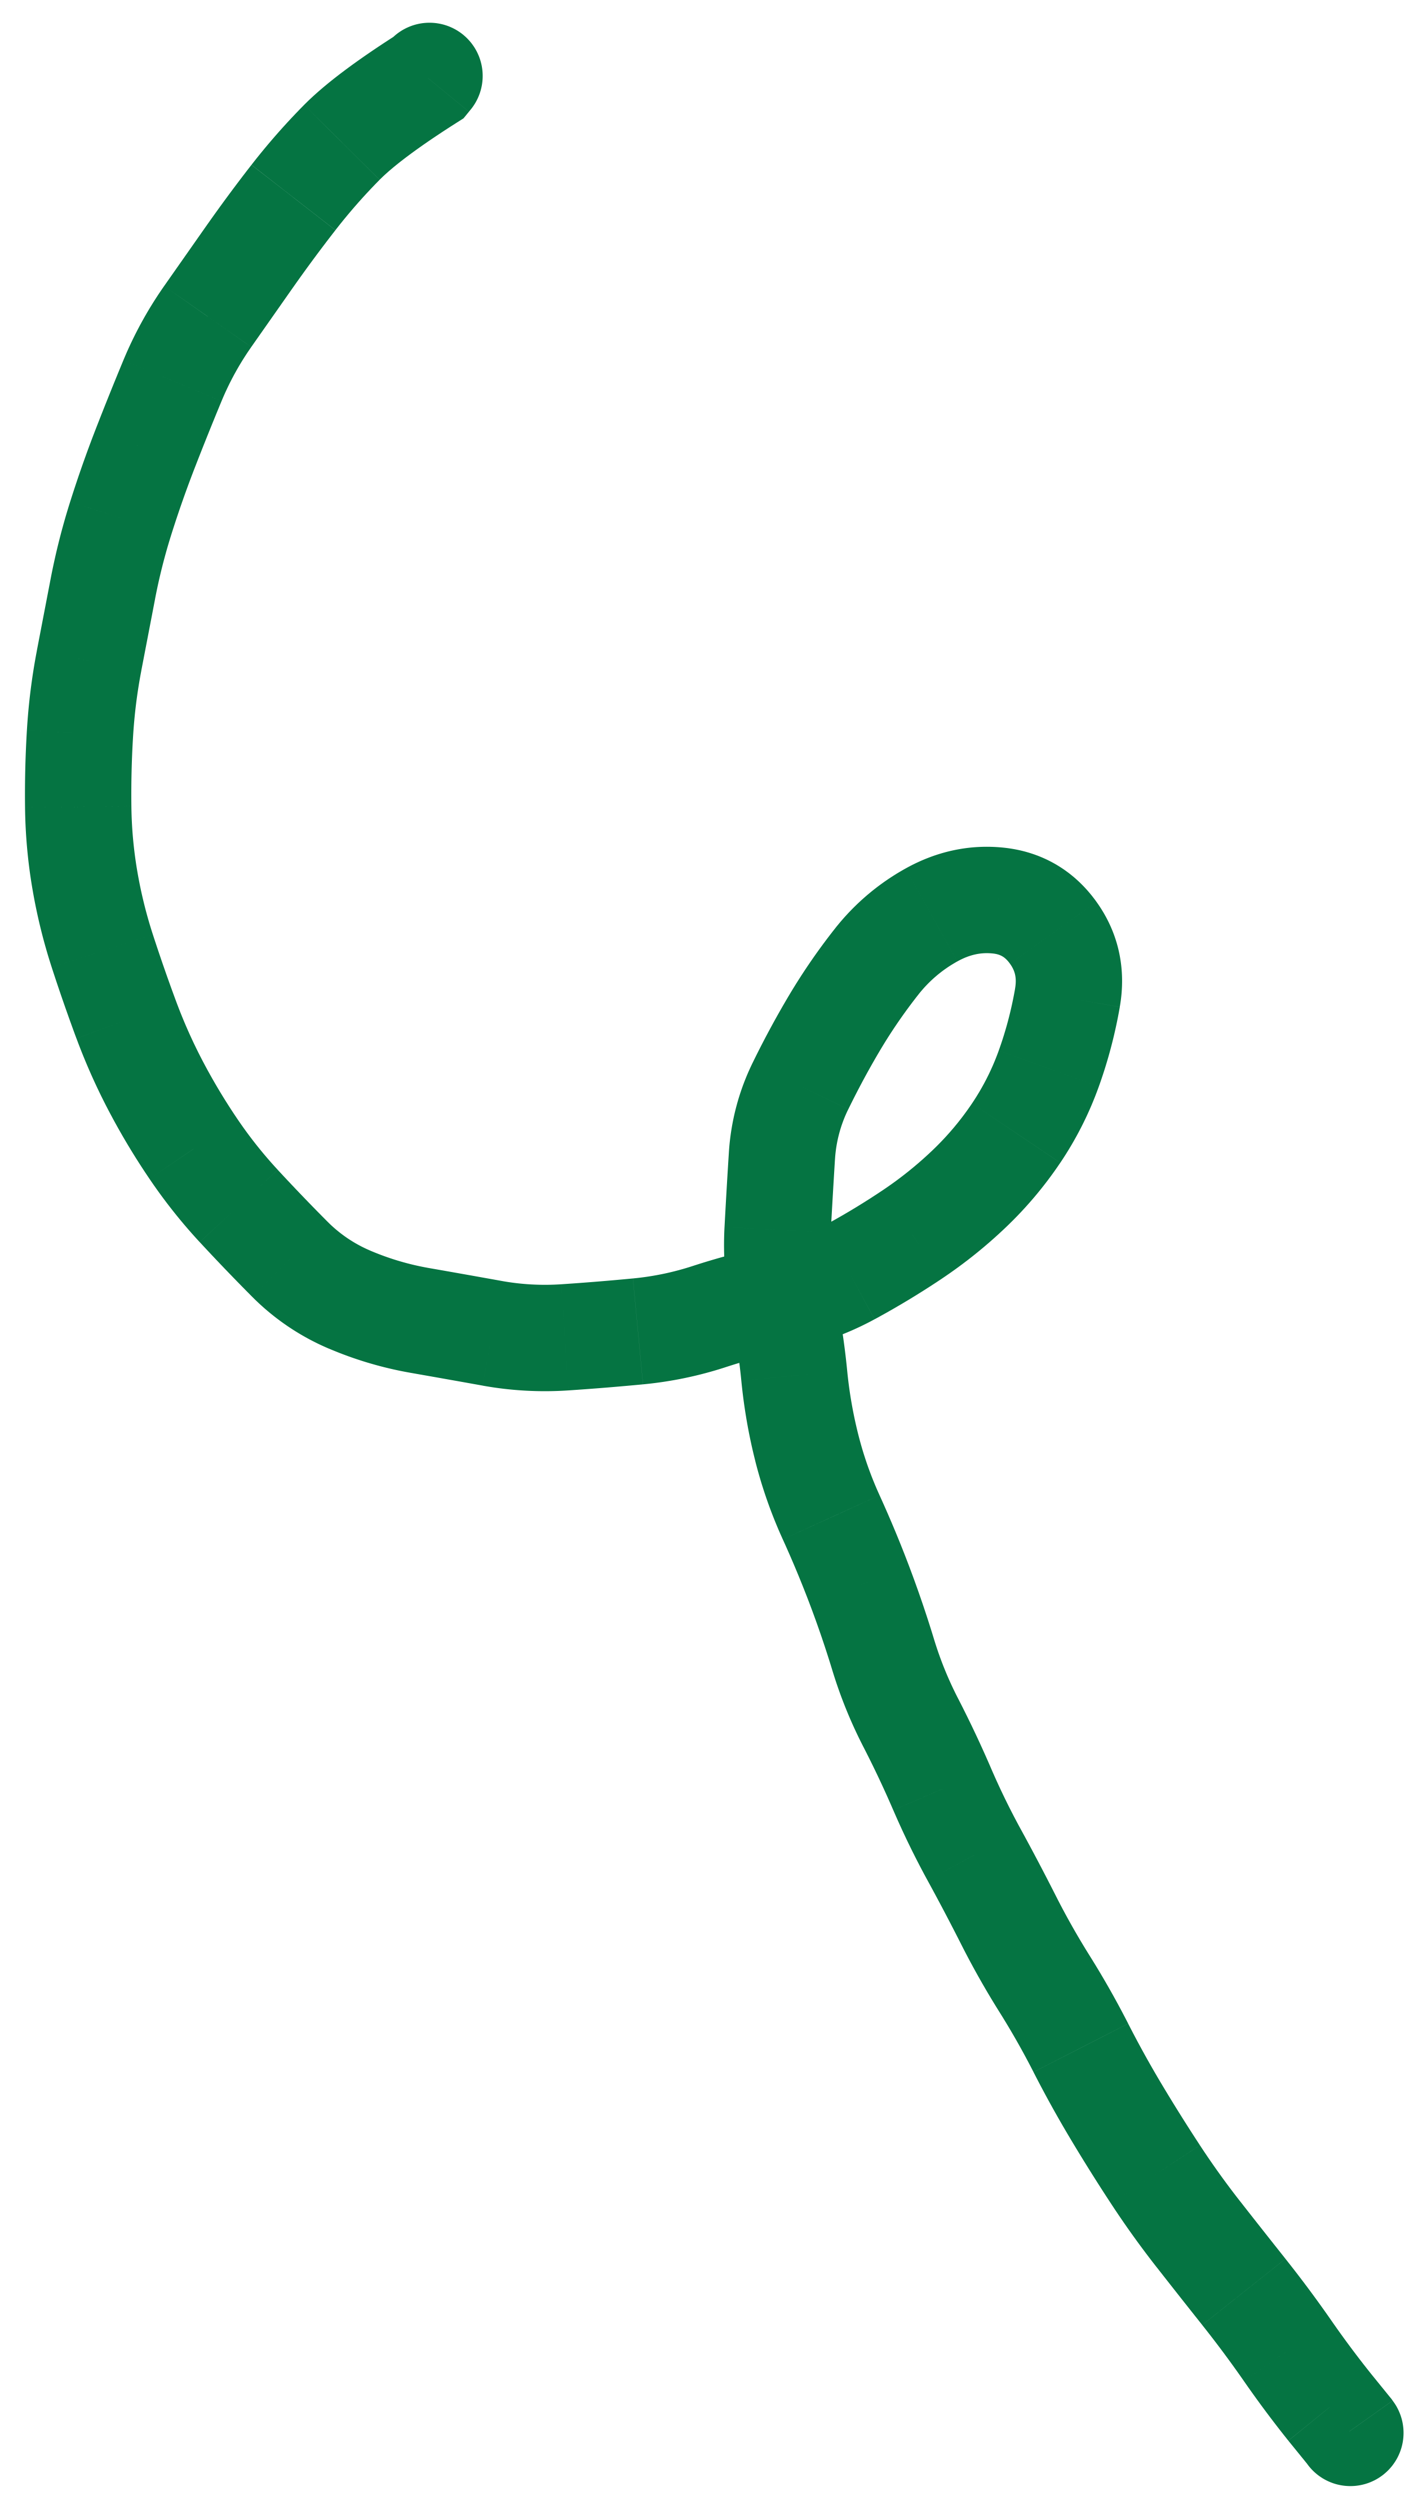 <svg xmlns="http://www.w3.org/2000/svg" width="53" height="94" fill="none" viewBox="0 0 53 94"><path fill="#057442" d="M17.703 4.123a2 2 0 1 0-3.094-2.536l3.094 2.536Zm-1.61-1.19 1.073 1.688.27-.172.203-.248-1.546-1.268Zm-3.233 2.42L11.44 3.944l1.421 1.407Zm-3.462 4.29 1.636 1.15-1.636-1.15Zm-4.854 9.832-1.907-.602 1.907.602Zm-.675 2.666 1.964.377-1.964-.377ZM3.19 33.082l-1.971.336 1.971-.336Zm4.087 10.12-1.655 1.121 1.655-1.122Zm1.703 2.144-1.467 1.358 1.467-1.358Zm1.915 1.993 1.417-1.411-1.417 1.41Zm4.898 2.31-.345 1.97.345-1.97Zm2.716.482-.355 1.969.355-1.969Zm5.489-.07-.19-1.99.19 1.99Zm2.686-.56-.62-1.9.62 1.9Zm5.26-1.653-.953-1.759.953 1.759Zm2.37-1.43L33.2 44.754l1.112 1.662Zm3.909-3.813-1.66-1.116 1.66 1.116Zm-5.26-6.433 1.573 1.236-1.572-1.236Zm-1.55 2.253 1.717 1.024-1.717-1.024Zm-2.001 5.047 1.996.126-1.996-.126Zm.464 8.251-1.991.194 1.99-.194Zm.473 2.721-1.94.49 1.94-.49Zm.916 2.608 1.82-.83-1.82.83Zm4.172 10.218 1.837-.792-1.837.792Zm1.21 2.48 1.755-.96-1.755.96Zm4.009 7.249 1.78-.91-1.78.91Zm1.34 2.419 1.716-1.028-1.716 1.028Zm3.078 4.586L43.5 85.237l1.575-1.233Zm1.713 2.171 1.566-1.244-1.566 1.244Zm3.23 4.335-1.56 1.252.005.007 1.554-1.259Zm.738.912 1.63-1.158-.036-.052-.04-.05-1.554 1.26Zm-1.572 1.24a2 2 0 0 0 3.26-2.317l-3.26 2.317ZM16.156 2.855 14.61 1.587l-.063.078 1.547 1.268L17.639 4.2l.064-.078-1.547-1.268Zm-.063.078L15.02 1.245c-1.537.977-2.769 1.88-3.581 2.7l1.421 1.407 1.421 1.407c.489-.493 1.412-1.203 2.885-2.138l-1.073-1.688Zm-3.233 2.42L11.44 3.944a25.14 25.14 0 0 0-1.98 2.254l1.578 1.228 1.579 1.228A21.141 21.141 0 0 1 14.28 6.76l-1.42-1.407Zm-1.823 2.074L9.458 6.2a58.923 58.923 0 0 0-1.696 2.293l1.636 1.15 1.636 1.15a54.963 54.963 0 0 1 1.582-2.137l-1.579-1.228ZM9.398 9.642l-1.636-1.15-1.587 2.262L7.813 11.9l1.638 1.148 1.583-2.256-1.636-1.15Zm-1.585 2.26-1.638-1.148a14.67 14.67 0 0 0-1.534 2.792l1.847.767 1.846.768a10.67 10.67 0 0 1 1.117-2.032L7.813 11.9Zm-1.325 2.411-1.847-.767c-.36.867-.71 1.736-1.048 2.607l1.865.724 1.864.723c.327-.842.664-1.681 1.012-2.519l-1.846-.768Zm-1.03 2.564-1.865-.724a45.003 45.003 0 0 0-.956 2.72l1.907.602 1.907.603c.264-.835.554-1.66.871-2.478l-1.864-.723Zm-.914 2.598-1.907-.602c-.3.949-.544 1.913-.732 2.89l1.964.378 1.964.377a21.68 21.68 0 0 1 .618-2.44l-1.907-.603Zm-.675 2.666-1.964-.378-.52 2.707 1.965.376 1.964.376.52-2.704-1.965-.377Zm-.519 2.705-1.964-.376a23.32 23.32 0 0 0-.374 2.987l1.996.12 1.997.12c.05-.832.153-1.657.31-2.475l-1.965-.376Zm-.342 2.731-1.996-.12a40.382 40.382 0 0 0-.07 2.903l2-.023 2-.024c-.01-.874.01-1.746.063-2.616l-1.997-.12Zm-.066 2.76-2 .023c.012 1.027.104 2.046.277 3.058l1.971-.336 1.972-.336a15.56 15.56 0 0 1-.22-2.433l-2 .024Zm.248 2.745-1.971.336a20.94 20.94 0 0 0 .727 2.956l1.902-.618 1.902-.618a16.945 16.945 0 0 1-.588-2.392l-1.972.336Zm.658 2.674-1.902.618c.292.9.603 1.791.93 2.674l1.875-.697 1.875-.697c-.309-.83-.6-1.669-.876-2.516l-1.902.618Zm.903 2.595-1.874.697a23.32 23.32 0 0 0 1.22 2.733l1.77-.931 1.77-.931a19.315 19.315 0 0 1-1.011-2.265l-1.875.697Zm1.116 2.499-1.77.93c.46.876.969 1.724 1.525 2.543l1.655-1.122 1.656-1.122a22.573 22.573 0 0 1-1.296-2.16l-1.77.93Zm1.41 2.351-1.655 1.122c.57.842 1.2 1.636 1.89 2.381l1.468-1.358 1.468-1.36a16.117 16.117 0 0 1-1.515-1.907L7.277 43.2Zm1.703 2.145-1.467 1.358c.638.69 1.293 1.371 1.964 2.046l1.418-1.411 1.417-1.411a73.877 73.877 0 0 1-1.864-1.941L8.98 45.345Zm1.915 1.993L9.477 48.75a9.053 9.053 0 0 0 2.897 1.96l.782-1.842.782-1.84a5.056 5.056 0 0 1-1.626-1.1l-1.417 1.41Zm2.26 1.53-.781 1.84c.992.422 2.018.725 3.074.91l.345-1.97.344-1.97a10.02 10.02 0 0 1-2.2-.651l-.781 1.84Zm2.638.78-.345 1.97c.902.158 1.804.318 2.706.48l.355-1.968.355-1.968c-.91-.164-1.818-.325-2.727-.484l-.344 1.97Zm2.716.482-.355 1.969c1.067.192 2.143.252 3.225.18l-.133-1.996-.133-1.995a9.182 9.182 0 0 1-2.25-.126l-.354 1.968Zm2.737.153.133 1.996a98.691 98.691 0 0 0 2.808-.228l-.19-1.99-.19-1.992c-.896.086-1.795.159-2.694.219l.133 1.995Zm2.752-.223.19 1.991a14.446 14.446 0 0 0 3.117-.649l-.62-1.901-.621-1.902c-.735.24-1.487.397-2.256.47l.19 1.991Zm2.686-.56.62 1.902c.805-.262 1.625-.48 2.462-.654l-.405-1.958-.406-1.958a26.9 26.9 0 0 0-2.891.767l.62 1.902Zm2.677-.71.405 1.959c1.1-.228 2.145-.61 3.13-1.144l-.952-1.758-.953-1.759a7.394 7.394 0 0 1-2.036.744l.406 1.958Zm2.583-.943.953 1.758c.868-.47 1.711-.979 2.53-1.527l-1.114-1.662-1.112-1.662c-.714.479-1.45.923-2.21 1.334l.953 1.759Zm2.37-1.43 1.112 1.661a17.947 17.947 0 0 0 2.415-1.937l-1.381-1.446-1.381-1.447a13.969 13.969 0 0 1-1.878 1.506l1.112 1.662Zm2.146-1.722 1.38 1.447a14.615 14.615 0 0 0 2.042-2.422l-1.66-1.116-1.659-1.116c-.43.639-.924 1.225-1.484 1.76l1.38 1.447Zm1.763-2.091 1.66 1.116a12.977 12.977 0 0 0 1.45-2.868l-1.882-.675-1.883-.676a8.984 8.984 0 0 1-1.005 1.987l1.66 1.116Zm1.228-2.427 1.882.675c.348-.968.61-1.966.789-2.99l-1.97-.343-1.97-.343c-.14.802-.345 1.577-.614 2.325l1.883.676Zm.7-2.658 1.97.342c.247-1.412-.033-2.777-.878-3.954l-1.625 1.166-1.625 1.166c.184.257.26.522.188.937l1.97.343Zm-.533-2.446 1.625-1.166c-.841-1.173-2.042-1.883-3.485-2.035l-.209 1.99-.209 1.988c.288.03.466.128.653.389l1.625-1.166Zm-2.069-1.212.21-1.989c-1.303-.137-2.55.145-3.696.783l.974 1.747.973 1.747c.476-.265.903-.343 1.33-.299l.21-1.989Zm-2.512.541-.974-1.747a8.85 8.85 0 0 0-2.672 2.28l1.573 1.236 1.572 1.236a4.851 4.851 0 0 1 1.474-1.258l-.973-1.747Zm-2.073 1.769-1.573-1.236a23.34 23.34 0 0 0-1.696 2.464l1.718 1.025 1.717 1.024c.418-.699.886-1.38 1.406-2.041l-1.572-1.236Zm-1.551 2.253L29.695 37.4a34.979 34.979 0 0 0-1.382 2.557l1.797.878 1.797.878c.383-.784.79-1.538 1.223-2.264l-1.717-1.024Zm-1.303 2.41-1.797-.878a8.944 8.944 0 0 0-.897 3.389l1.996.126 1.996.126a4.944 4.944 0 0 1 .498-1.885l-1.796-.878Zm-.698 2.637-1.996-.126c-.06.931-.113 1.861-.163 2.789l1.997.107 1.997.107c.05-.915.103-1.832.16-2.751l-1.995-.126Zm-.162 2.77-1.997-.107c-.059 1.093.024 2.18.247 3.255l1.959-.407 1.958-.407a8.619 8.619 0 0 1-.17-2.227l-1.997-.107Zm.209 2.741-1.959.407c.174.836.302 1.678.385 2.527l1.99-.194 1.991-.194a27.682 27.682 0 0 0-.45-2.953l-1.957.407Zm.417 2.74-1.991.194c.1 1.02.274 2.026.525 3.017l1.939-.49 1.939-.49a16.335 16.335 0 0 1-.422-2.425l-1.99.194Zm.473 2.721-1.94.49c.257 1.012.602 1.994 1.036 2.947l1.82-.83 1.82-.829c-.335-.735-.6-1.49-.797-2.268l-1.94.49Zm.916 2.608-1.82.829c.366.804.704 1.616 1.014 2.434l1.87-.708 1.871-.708c-.34-.9-.713-1.793-1.115-2.677l-1.82.83Zm1.064 2.555-1.87.708c.31.818.593 1.648.849 2.488l1.913-.583 1.913-.583a43.92 43.92 0 0 0-.934-2.738l-1.87.708Zm.892 2.613-1.913.583c.304.998.695 1.96 1.172 2.886l1.778-.916 1.777-.916a13.314 13.314 0 0 1-.901-2.22l-1.913.583Zm1.037 2.553-1.778.916c.4.778.774 1.569 1.12 2.373l1.837-.792 1.837-.792a42.213 42.213 0 0 0-1.239-2.621l-1.777.916Zm1.18 2.497-1.837.792c.39.903.82 1.785 1.292 2.648l1.754-.96 1.755-.96a27.4 27.4 0 0 1-1.128-2.312l-1.837.792Zm1.21 2.48-1.755.96c.432.789.85 1.584 1.256 2.385l1.785-.903 1.784-.903a88.256 88.256 0 0 0-1.316-2.5l-1.755.96Zm1.286 2.442-1.785.903c.443.876.926 1.73 1.448 2.562l1.694-1.063 1.695-1.062c-.457-.73-.88-1.477-1.268-2.243l-1.784.903Zm1.357 2.402-1.694 1.063a29.52 29.52 0 0 1 1.278 2.252l1.78-.91 1.782-.91a33.529 33.529 0 0 0-1.451-2.557l-1.695 1.062ZM40.656 77l-1.781.91c.44.862.909 1.707 1.405 2.536l1.716-1.027 1.716-1.028a39.127 39.127 0 0 1-1.275-2.301l-1.781.91Zm1.34 2.419-1.716 1.027c.487.814.99 1.616 1.51 2.408l1.672-1.096 1.673-1.097a65.543 65.543 0 0 1-1.423-2.27l-1.716 1.028Zm1.466 2.339-1.672 1.096c.535.817 1.105 1.611 1.71 2.384l1.575-1.233 1.574-1.233a30.977 30.977 0 0 1-1.514-2.11l-1.673 1.096Zm1.612 2.247L43.5 85.237c.573.732 1.147 1.46 1.722 2.183l1.565-1.245 1.566-1.244a370.68 370.68 0 0 1-1.704-2.16l-1.575 1.233Zm1.713 2.171-1.565 1.245a41.327 41.327 0 0 1 1.568 2.108l1.642-1.143 1.641-1.142c-.549-.79-1.122-1.56-1.72-2.312l-1.566 1.244Zm1.645 2.21-1.642 1.143a40.95 40.95 0 0 0 1.666 2.234l1.56-1.252 1.56-1.251a36.996 36.996 0 0 1-1.503-2.016l-1.641 1.142Zm1.584 2.125-1.554 1.26.74.911 1.553-1.259 1.554-1.26-.739-.91-1.554 1.258Zm.74.912-1.631 1.159.058.081 1.63-1.158 1.63-1.159-.057-.081-1.63 1.158Z"/></svg>